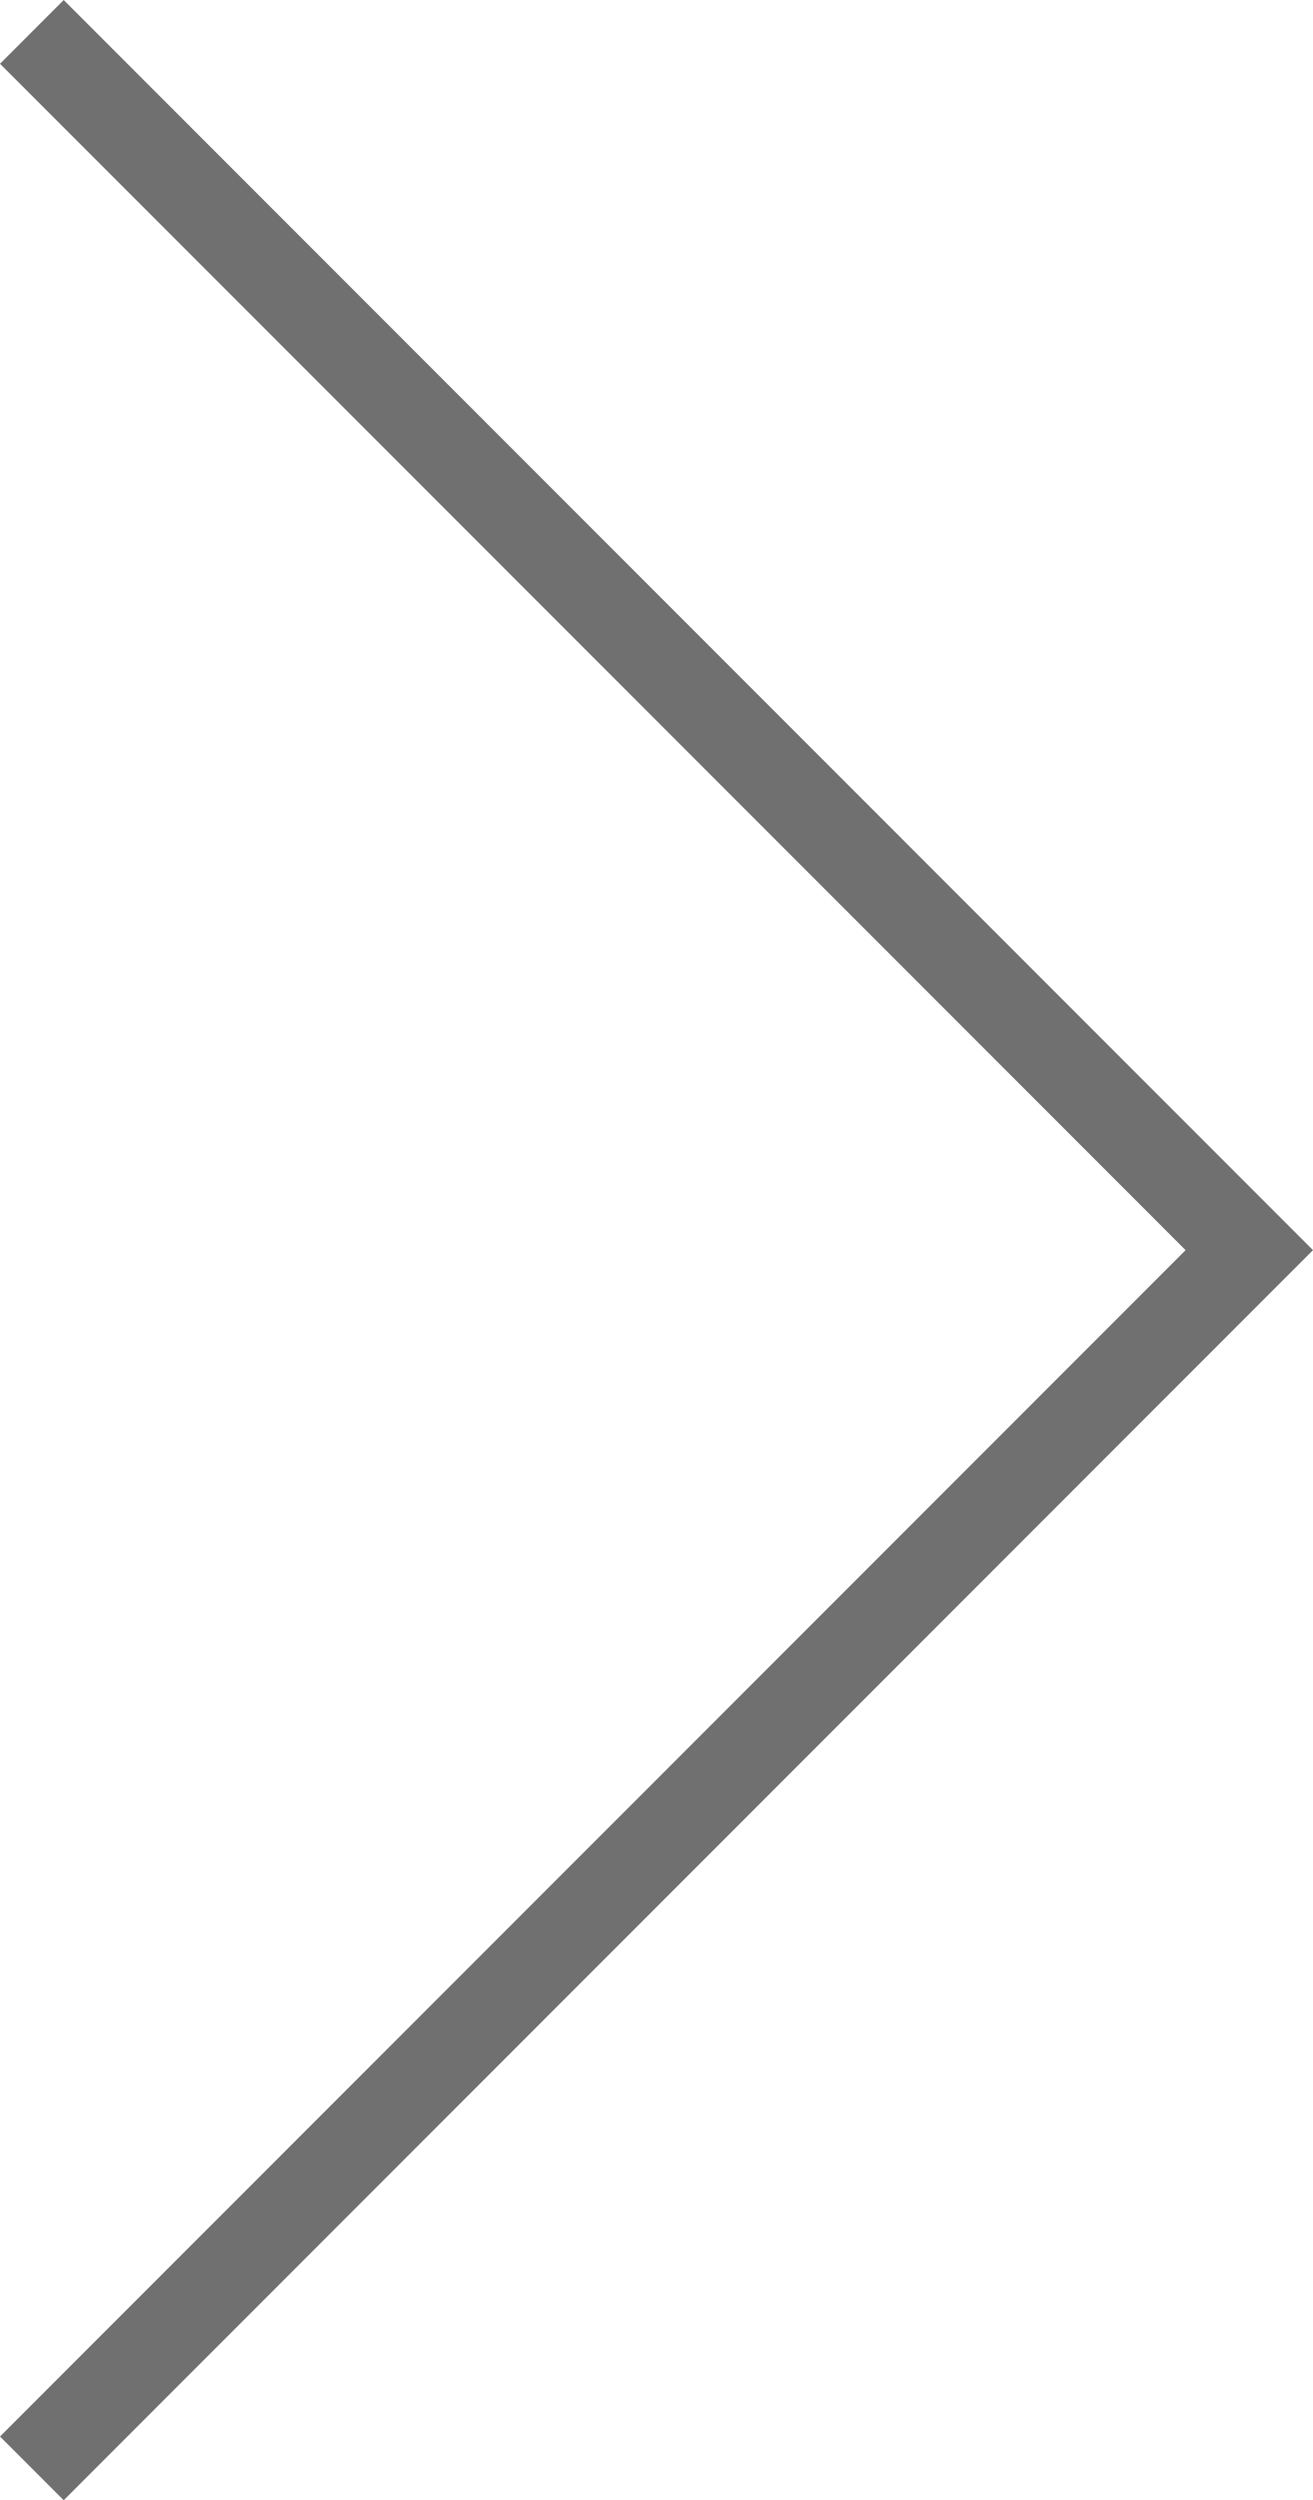 <svg xmlns="http://www.w3.org/2000/svg" width="21.865" height="41.608" viewBox="0 0 21.865 41.608">
  <g id="Controls_Slider_Arrow_Left" data-name="Controls / Slider Arrow / Left" transform="translate(20.804 40.791) rotate(180)">
    <path id="Controls_Slider_Arrow_Left_background" data-name="Controls / Slider Arrow / Left background" d="M0,0H19.995V39.99H0Z" fill="none"/>
    <path id="Line" d="M0,0,19.743,19.743,39.487,0" transform="translate(19.743 0.243) rotate(90)" fill="none" stroke="#707070" stroke-linecap="square" stroke-miterlimit="10" stroke-width="1.5"/>
  </g>
</svg>
